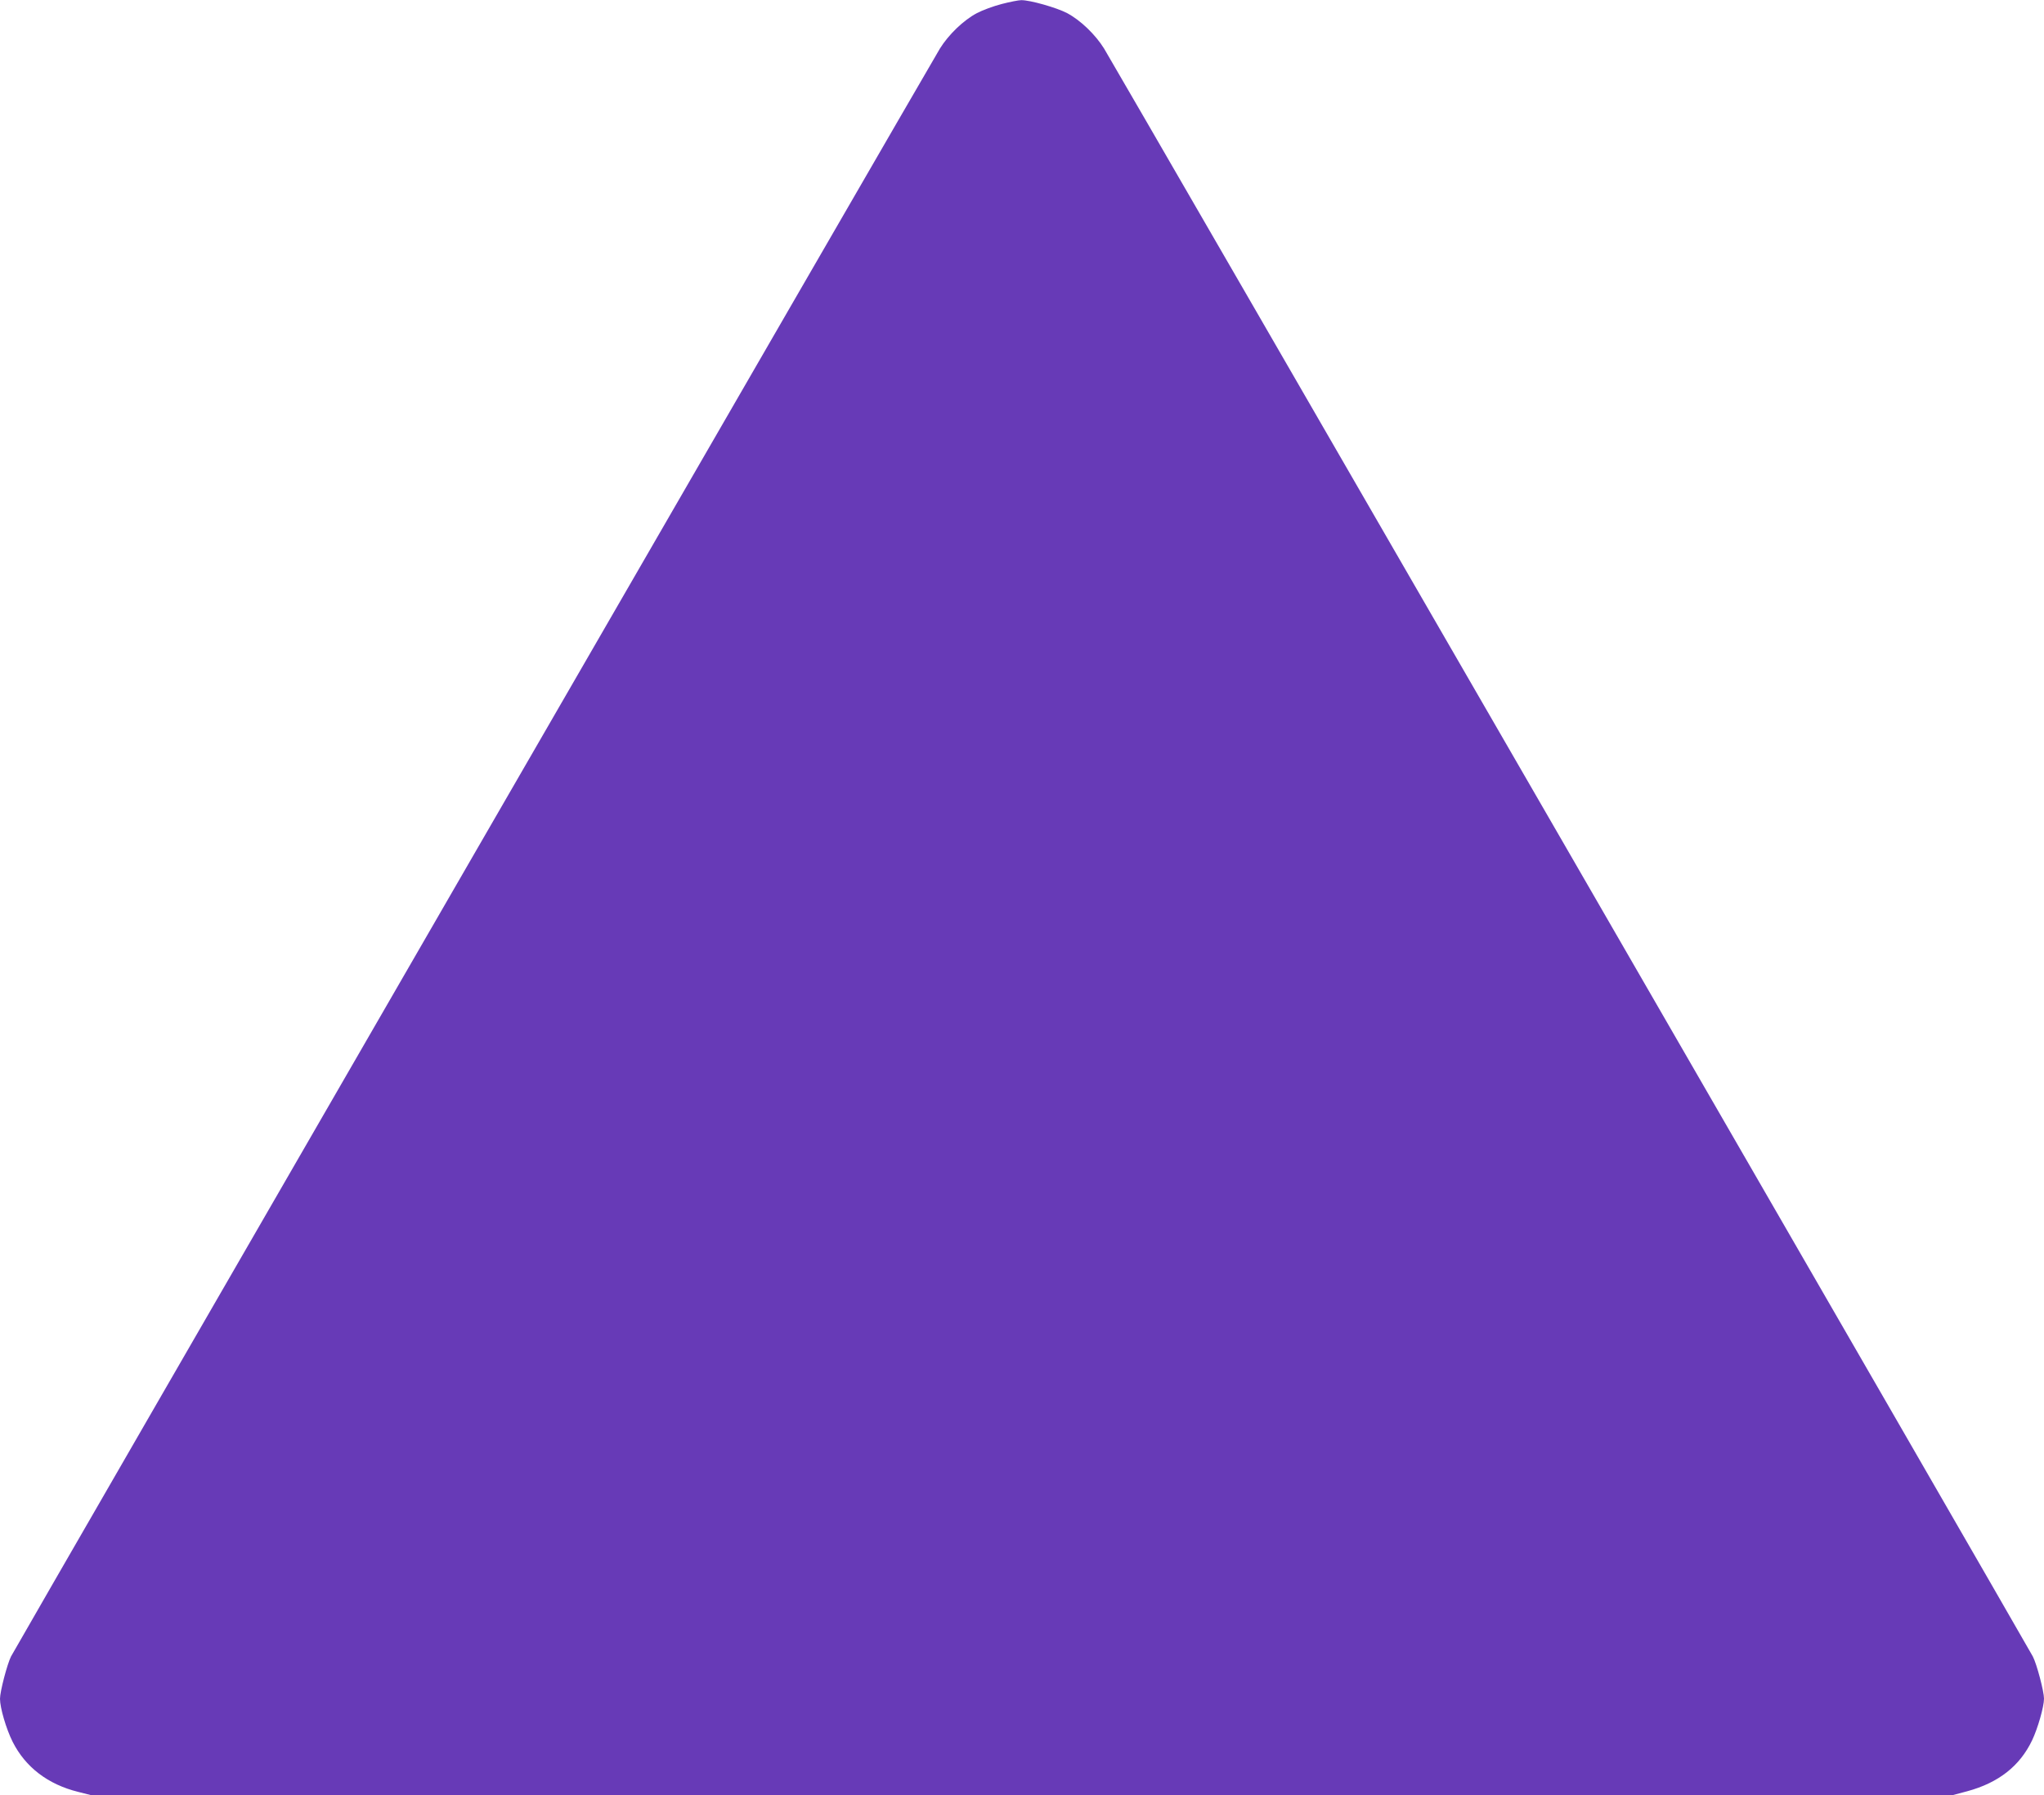 <?xml version="1.0" standalone="no"?>
<!DOCTYPE svg PUBLIC "-//W3C//DTD SVG 20010904//EN"
 "http://www.w3.org/TR/2001/REC-SVG-20010904/DTD/svg10.dtd">
<svg version="1.0" xmlns="http://www.w3.org/2000/svg"
 width="1280pt" height="1124pt" viewBox="0 0 1280 1124"
 preserveAspectRatio="xMidYMid meet">
<g transform="translate(0,1124) scale(0.1,-0.1)"
fill="#673ab7" stroke="none">
<path d="M6273 11215 c-51 -13 -121 -39 -155 -57 -84 -44 -178 -135 -232 -222
-57 -92 -5789 -10012 -5817 -10067 -24 -48 -69 -219 -69 -265 0 -56 38 -187
79 -269 80 -159 221 -267 411 -314 l83 -21 5826 0 5826 0 94 25 c196 53 330
158 407 320 35 74 74 209 74 260 0 45 -45 216 -70 264 -28 55 -5758 9974
-5816 10067 -54 87 -148 178 -232 222 -64 34 -233 82 -287 81 -16 0 -72 -11
-122 -24z"/>
</g>
</svg>
